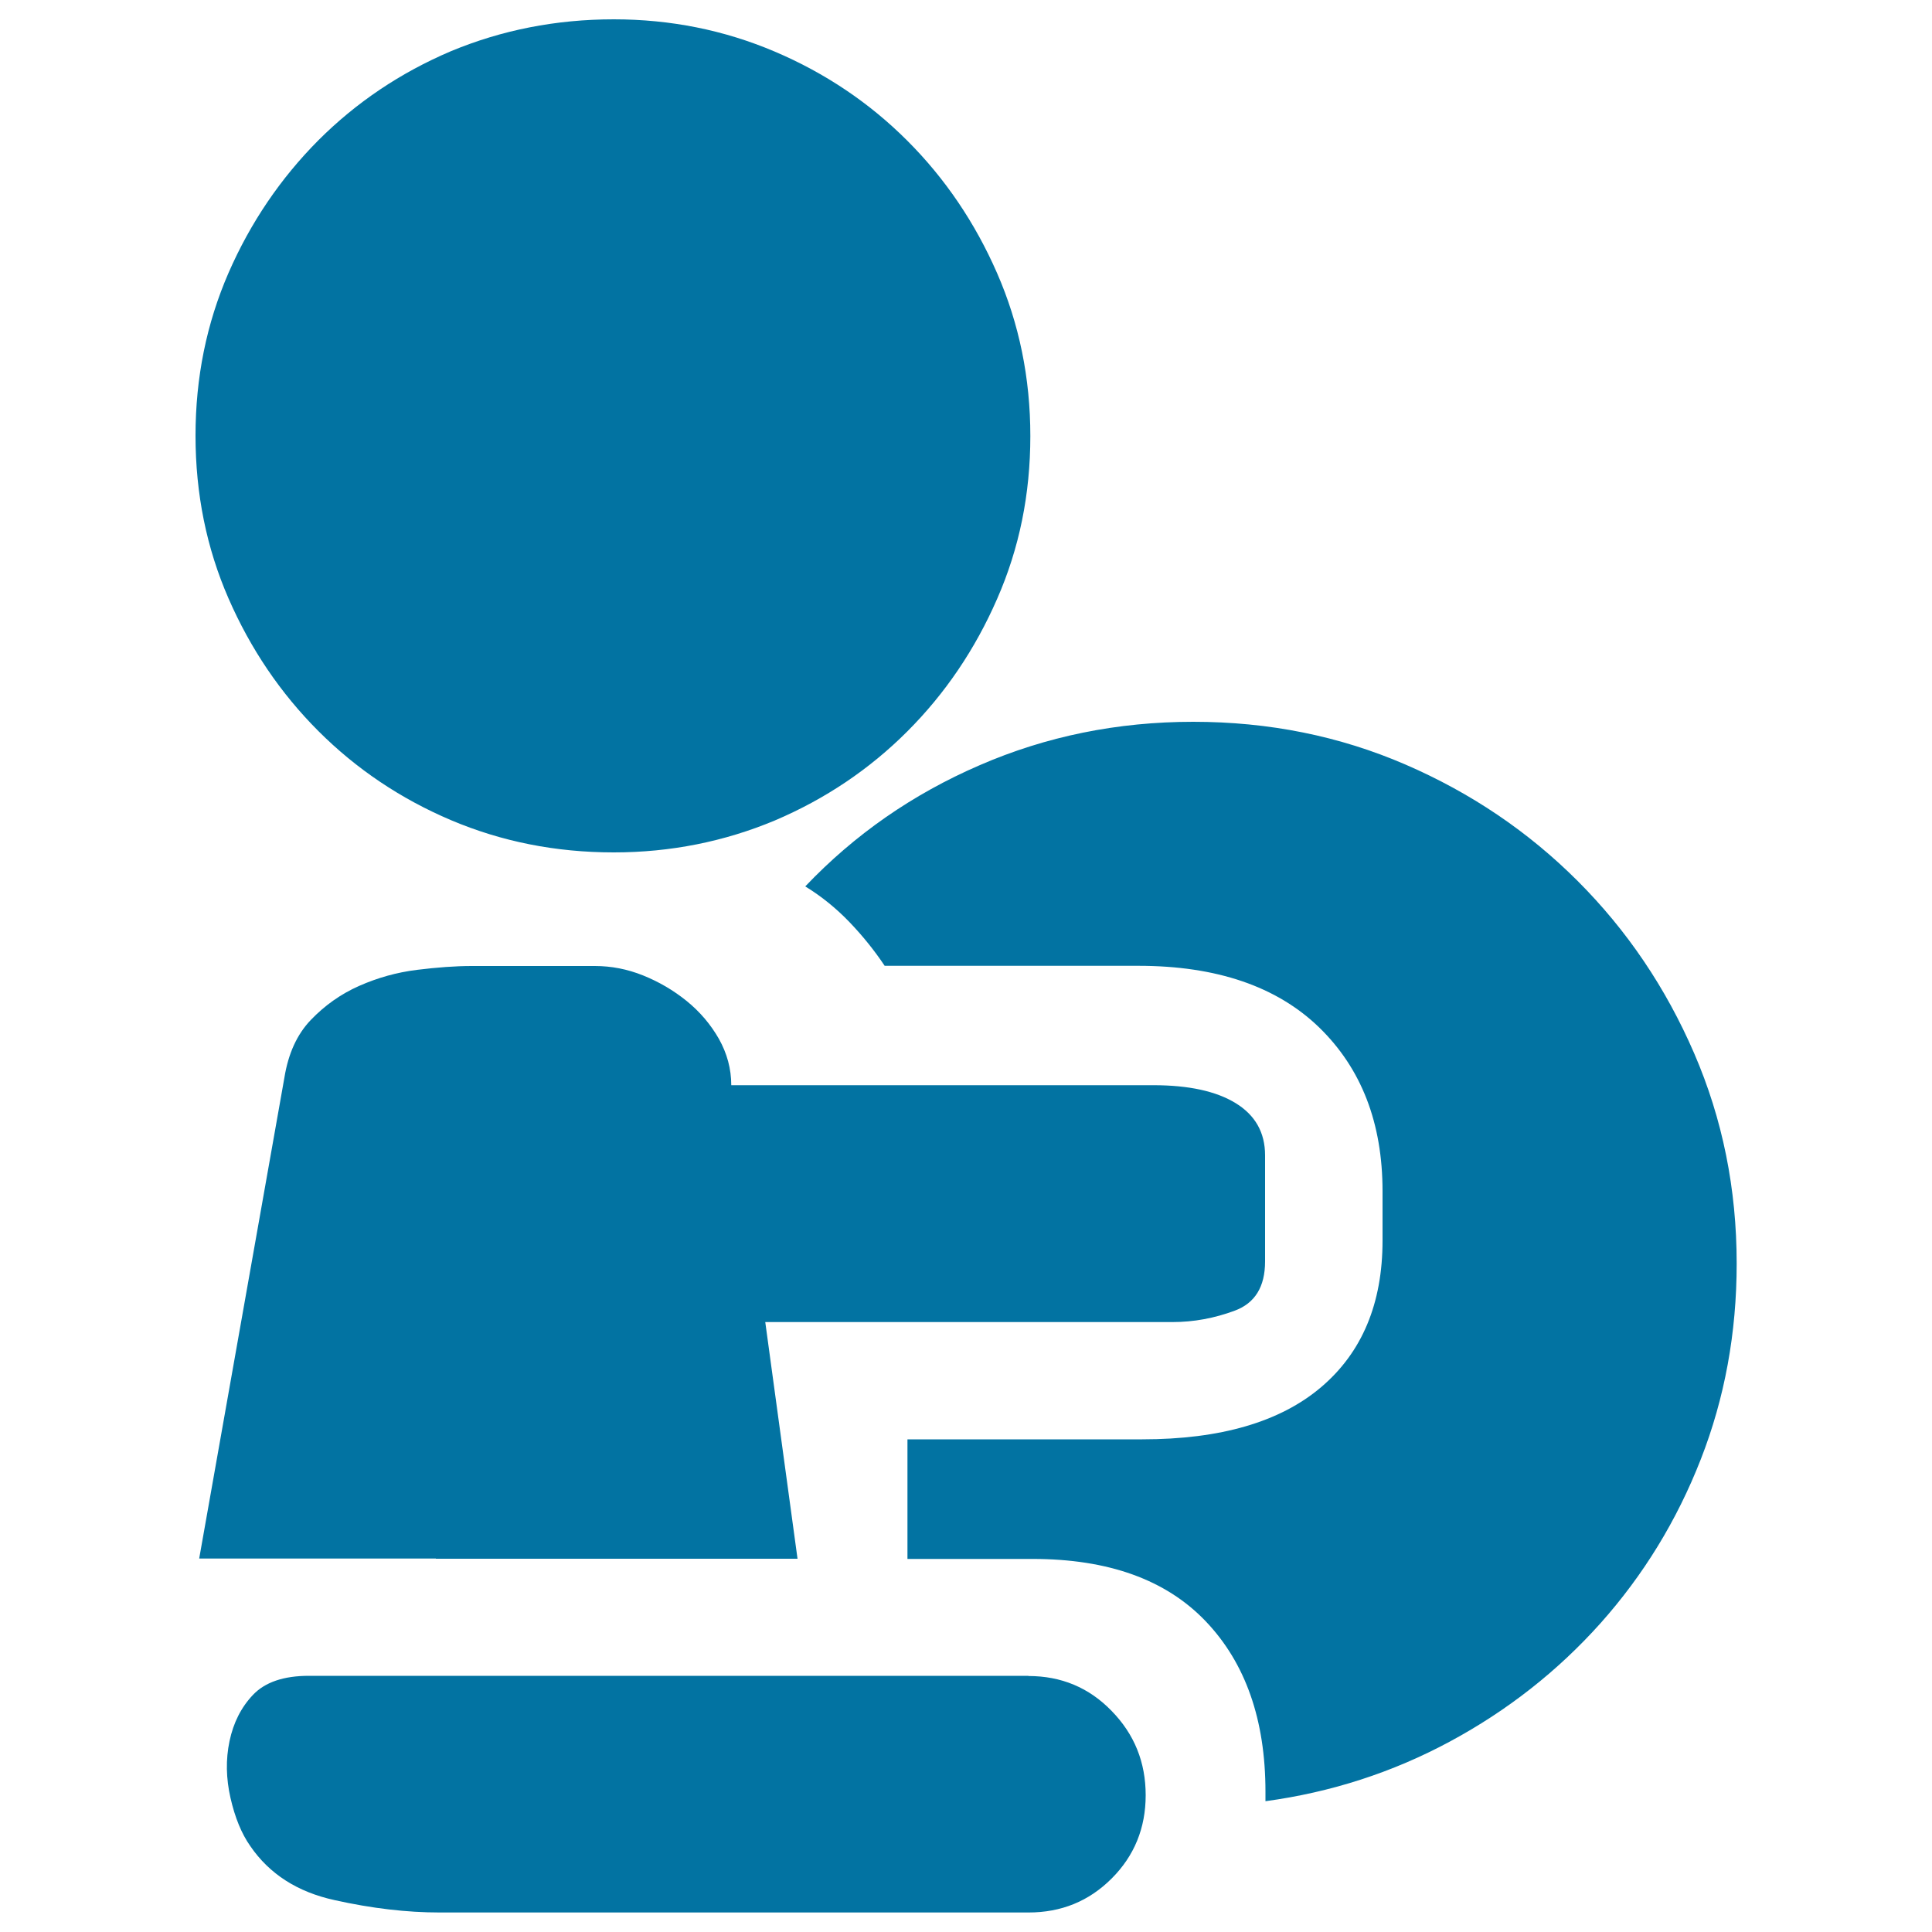 <svg xmlns="http://www.w3.org/2000/svg" viewBox="0 0 1000 1000" style="fill:#0273a2">
<title>Children At Play SVG icon</title>
<path d="M225.6,806.7H103.1l44.1-248.9c2-12.4,6.5-22.4,13.7-29.9c7.2-7.5,15.5-13.4,25-17.6c9.5-4.2,19.4-7,29.9-8.3c10.5-1.3,19.9-2,28.4-2h63.7c8.5,0,16.8,1.6,25,4.9c8.2,3.3,15.7,7.7,22.5,13.2c6.9,5.6,12.4,12.1,16.7,19.6c4.2,7.5,6.4,15.5,6.4,24H597c18.3,0,32.5,3.1,42.6,9.3c10.1,6.2,15.2,15.2,15.2,27v54.9c0,13.1-5.2,21.6-15.7,25.5s-21.2,5.9-32.3,5.9H396.1l16.7,122.5H225.6L225.6,806.7z M317.7,441.2c-30.1,0-58.1-5.6-84.3-16.7c-26.1-11.1-49-26.5-68.6-46.1c-19.6-19.6-35.1-42.5-46.5-68.6c-11.4-26.1-17.1-54.2-17.1-84.3s5.7-58.1,17.1-84.3c11.4-26.1,27-49,46.5-68.6c19.6-19.6,42.5-35,68.6-46.1C259.6,15.6,287.7,10,317.7,10c29.4,0,57.2,5.6,83.3,16.7c26.1,11.1,49,26.5,68.6,46.1c19.6,19.6,35.1,42.5,46.5,68.6s17.2,54.2,17.2,84.3s-5.7,58.1-17.2,84.3c-11.4,26.1-26.9,49-46.5,68.6c-19.6,19.6-42.5,35-68.6,46.1C374.9,435.6,347.1,441.2,317.7,441.2z M617.6,373.6c39.2,0,75.8,7.4,109.8,22.1c34,14.7,63.7,34.8,89.2,60.3c25.5,25.5,45.6,55.2,60.3,89.2c14.7,34,22,70.2,22,108.8c0,35.9-6.2,69.7-18.6,101.4s-29.7,59.9-51.9,84.8c-22.2,24.8-48.2,45.2-77.9,61.2c-29.7,16-61.6,26.3-95.5,30.9v-4.9c0-37.2-10.3-66.6-30.9-88.2c-20.6-21.6-50.5-32.3-89.7-32.3h-64.7V745h121.5c40.5,0,71.4-9,92.6-27c21.2-18,31.8-43.3,31.8-75.9v-25.5c0-35.3-10.9-63.5-32.8-84.8c-21.9-21.2-53.1-31.9-93.6-31.9H457.9c-5.2-7.8-11.3-15.4-18.1-22.5s-14.5-13.4-23-18.6c25.5-26.8,55.5-47.7,90.2-62.7C541.5,381.1,578.4,373.6,617.6,373.6L617.6,373.6z M532.3,867.5c17,0,31.4,6,43.1,18.1c11.8,12.1,17.6,26.6,17.6,43.6c0,17-5.9,31.4-17.6,43.1c-11.8,11.8-26.1,17.6-43.1,17.6H227.6c-17,0-35.1-2.1-54.4-6.4c-19.3-4.2-33.8-13.6-43.6-27.9c-4.6-6.5-8-14.9-10.3-25c-2.3-10.1-2.5-19.9-0.5-29.4c2-9.5,6-17.5,12.2-24c6.2-6.5,15.8-9.8,28.9-9.8H532.3L532.3,867.5z"/>
</svg>
